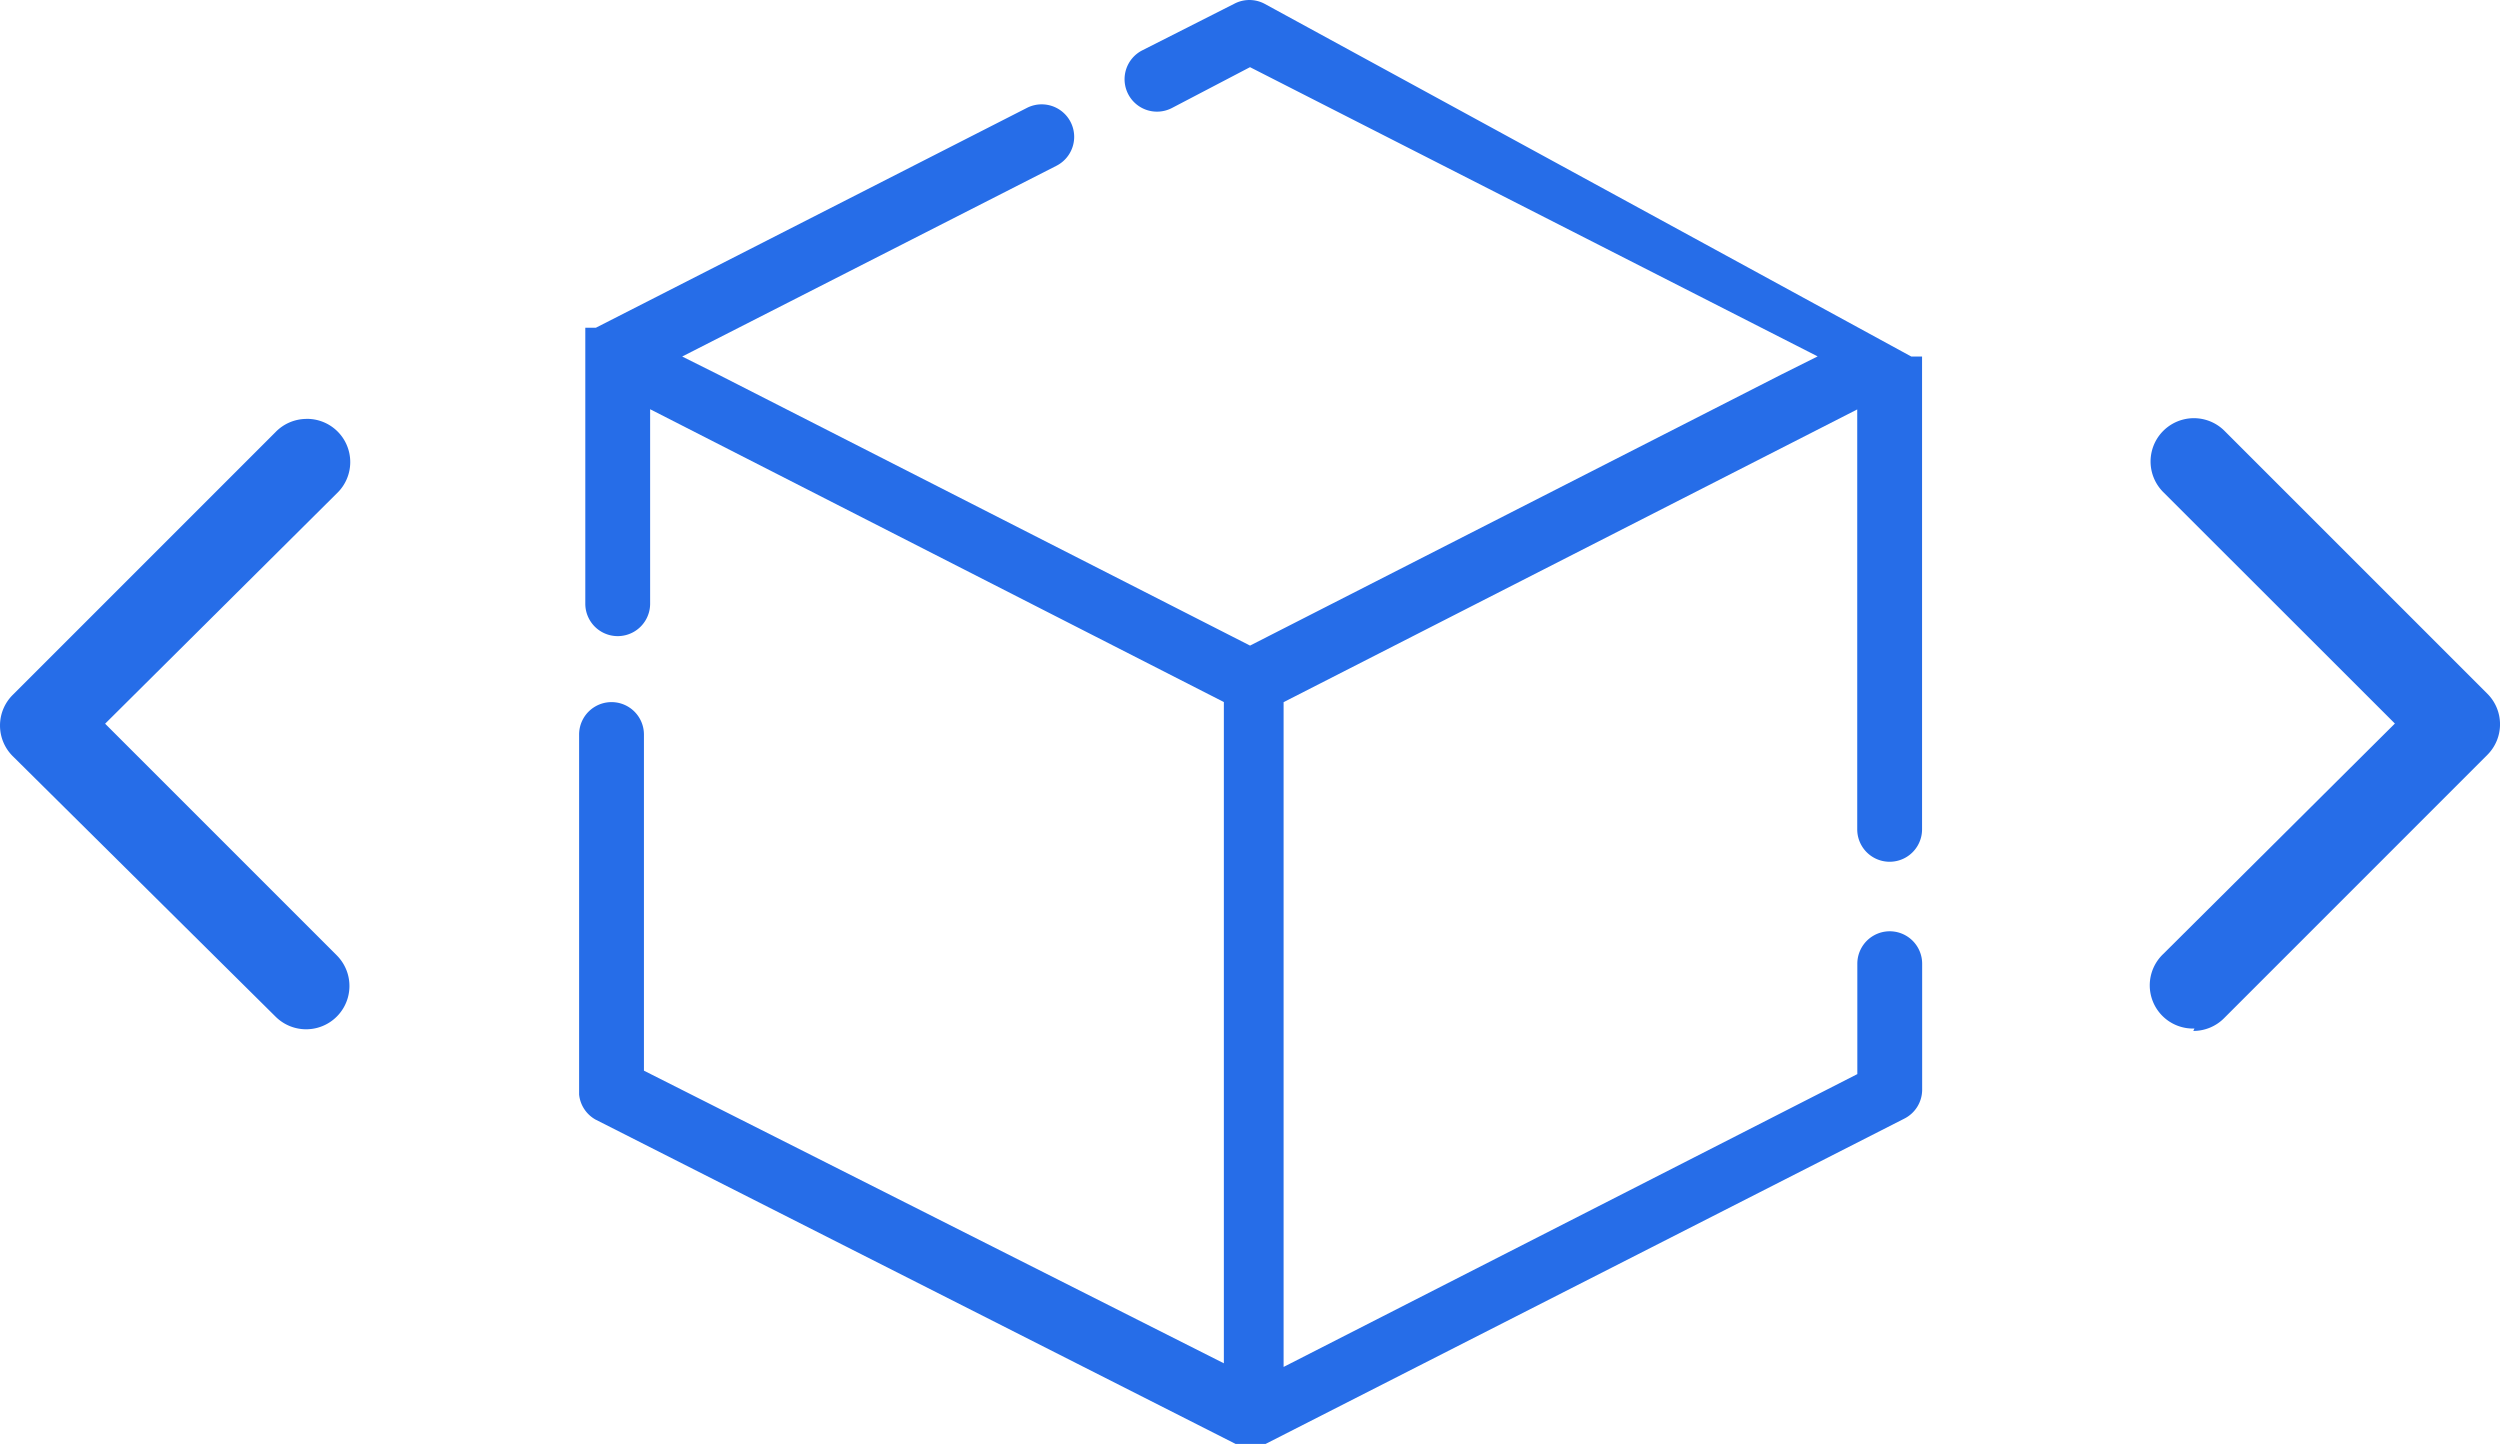 <svg xmlns="http://www.w3.org/2000/svg" width="77.127" height="44.542" viewBox="0 0 77.127 44.542"><path d="M22.873,30.283a1.333,1.333,0,0,1-.963-2.3l7.146-7.109L21.91,13.734A1.335,1.335,0,0,1,23.8,11.845l8.108,8.108a1.333,1.333,0,0,1,0,1.888L23.8,29.95a1.333,1.333,0,0,1-.963.407Z" transform="translate(44.828 1.448)" fill="#266de8"/><path d="M13.01,11.46a1.333,1.333,0,0,1,.963,2.3L6.827,20.864l7.146,7.146A1.335,1.335,0,0,1,12.084,29.9L3.976,21.864a1.333,1.333,0,0,1,0-1.888l8.108-8.108a1.333,1.333,0,0,1,.963-.407Z" transform="translate(-3.584 1.463)" fill="#266de8"/><path d="M8.928,42.515l19.734,10h.926l19.7-10.033a1,1,0,0,0,.555-.889V37.7a1,1,0,0,0-2,0v3.406l-17.7,9.034V29.631L47.84,20.6V33.555a1,1,0,0,0,2,0V18.968h-.333L29.551,8.083a1,1,0,0,0-.926,0L25.774,9.527A1,1,0,1,0,26.7,11.3l2.407-1.259,17.512,8.923-1.111.555-16.4,8.367L12.7,19.523l-1.111-.555,11.551-5.887A1,1,0,1,0,22.22,11.3L8.928,18.079H8.6v8.515a1,1,0,0,0,2,0v-6l17.7,9.034v20.4L10.409,41V30.63a1,1,0,0,0-2,0V41.737a1,1,0,0,0,.518.778Z" transform="translate(9.457 -7.969)" fill="#266de8"/></svg>